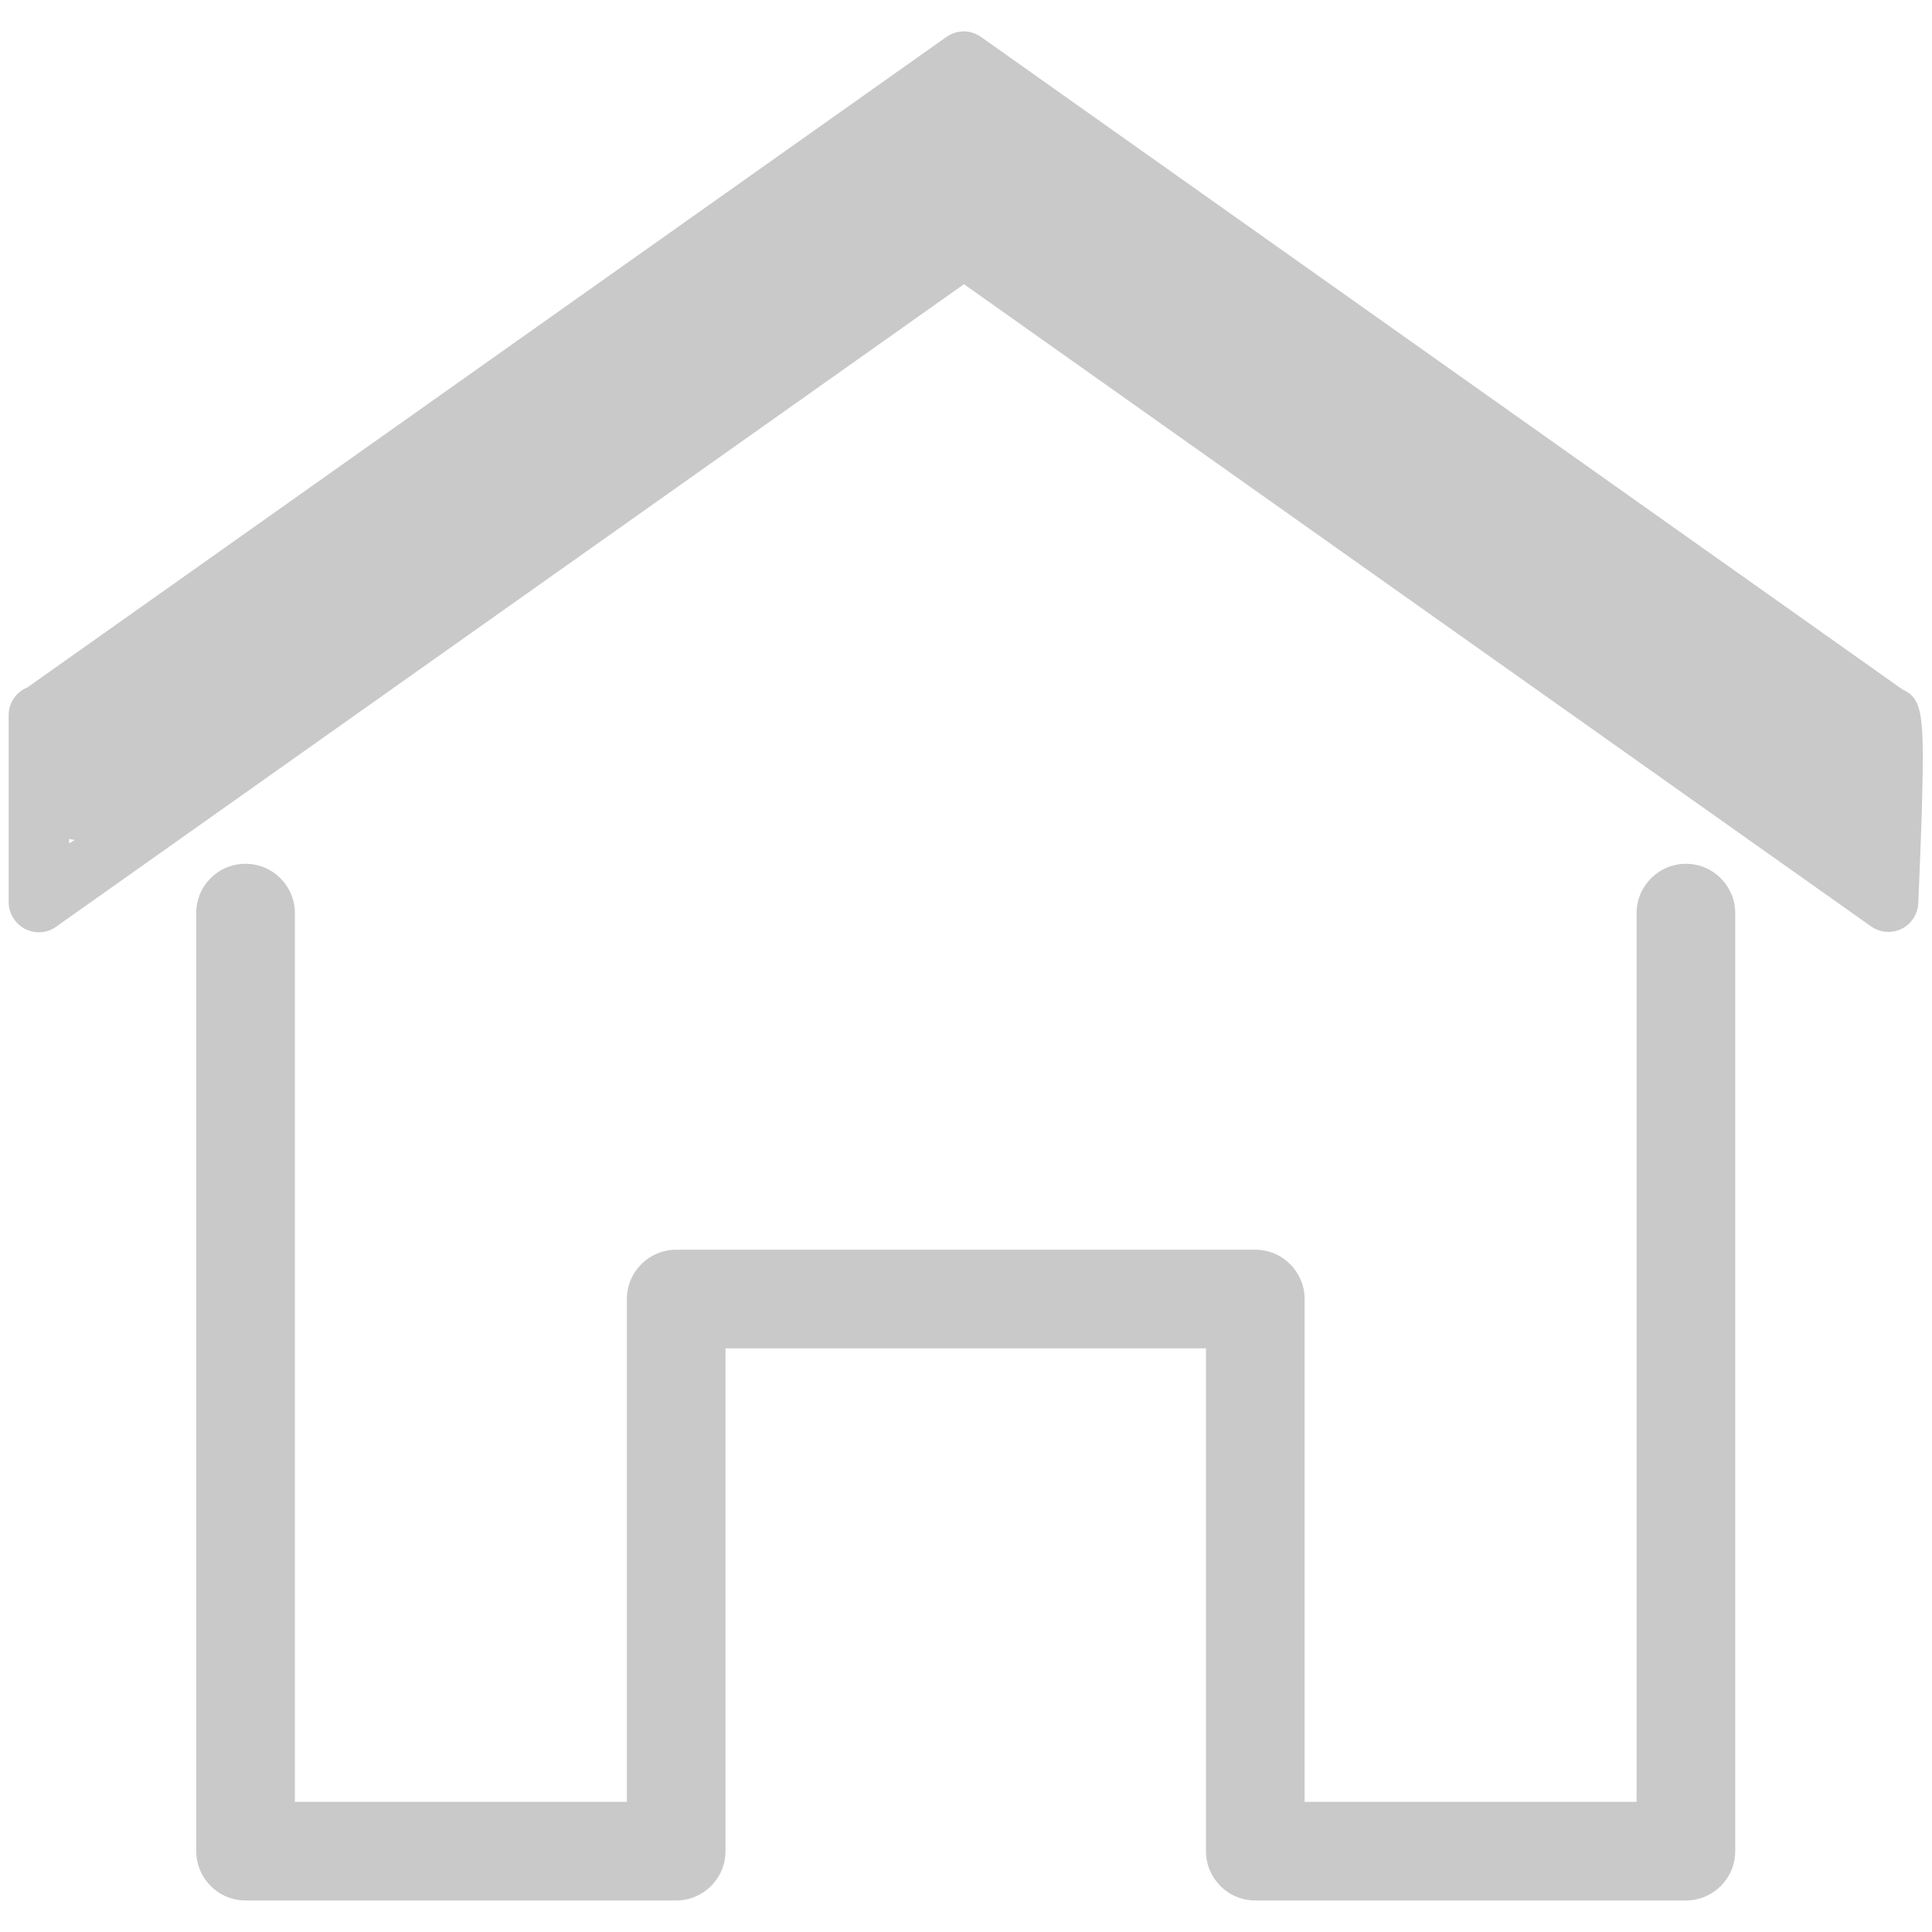 <?xml version="1.0" encoding="UTF-8"?>
<svg id="_レイヤー_1" data-name="レイヤー 1" xmlns="http://www.w3.org/2000/svg" width="38" height="38" viewBox="0 0 38 38">
  <defs>
    <style>
      .cls-1 {
        fill: #c9c9c9;
      }
    </style>
  </defs>
  <path class="cls-1" d="M33.16,16.99c-.53,0-.97.43-.97.97v17.48h-6.53v-9.89c0-.53-.43-.97-.97-.97h-11.39c-.53,0-.97.43-.97.97v9.89h-6.53v-17.48c0-.53-.43-.97-.97-.97s-.97.43-.97.97v18.45c0,.53.43.97.97.97h8.47c.53,0,.97-.43.97-.97v-9.89h9.45v9.89c0,.53.43.97.97.97h8.47c.53,0,.97-.43.97-.97v-18.45c0-.53-.43-.97-.97-.97Z"/>
  <path class="cls-1" d="M37.4,13.54s0,0-.01,0L19.3.73c-.21-.15-.48-.15-.69,0L.54,13.52c-.22.09-.37.3-.37.55v3.67c0,.22.12.42.32.53.2.1.43.09.61-.04L18.96,5.59l17.84,12.63c.1.07.22.11.34.11.09,0,.18-.02.26-.06.19-.09.32-.29.33-.5,0,0,.04-.91.07-1.81.05-1.9.03-2.22-.4-2.41ZM1.36,16.59v-.09s.07.02.11.02l-.11.07Z"/>
</svg>